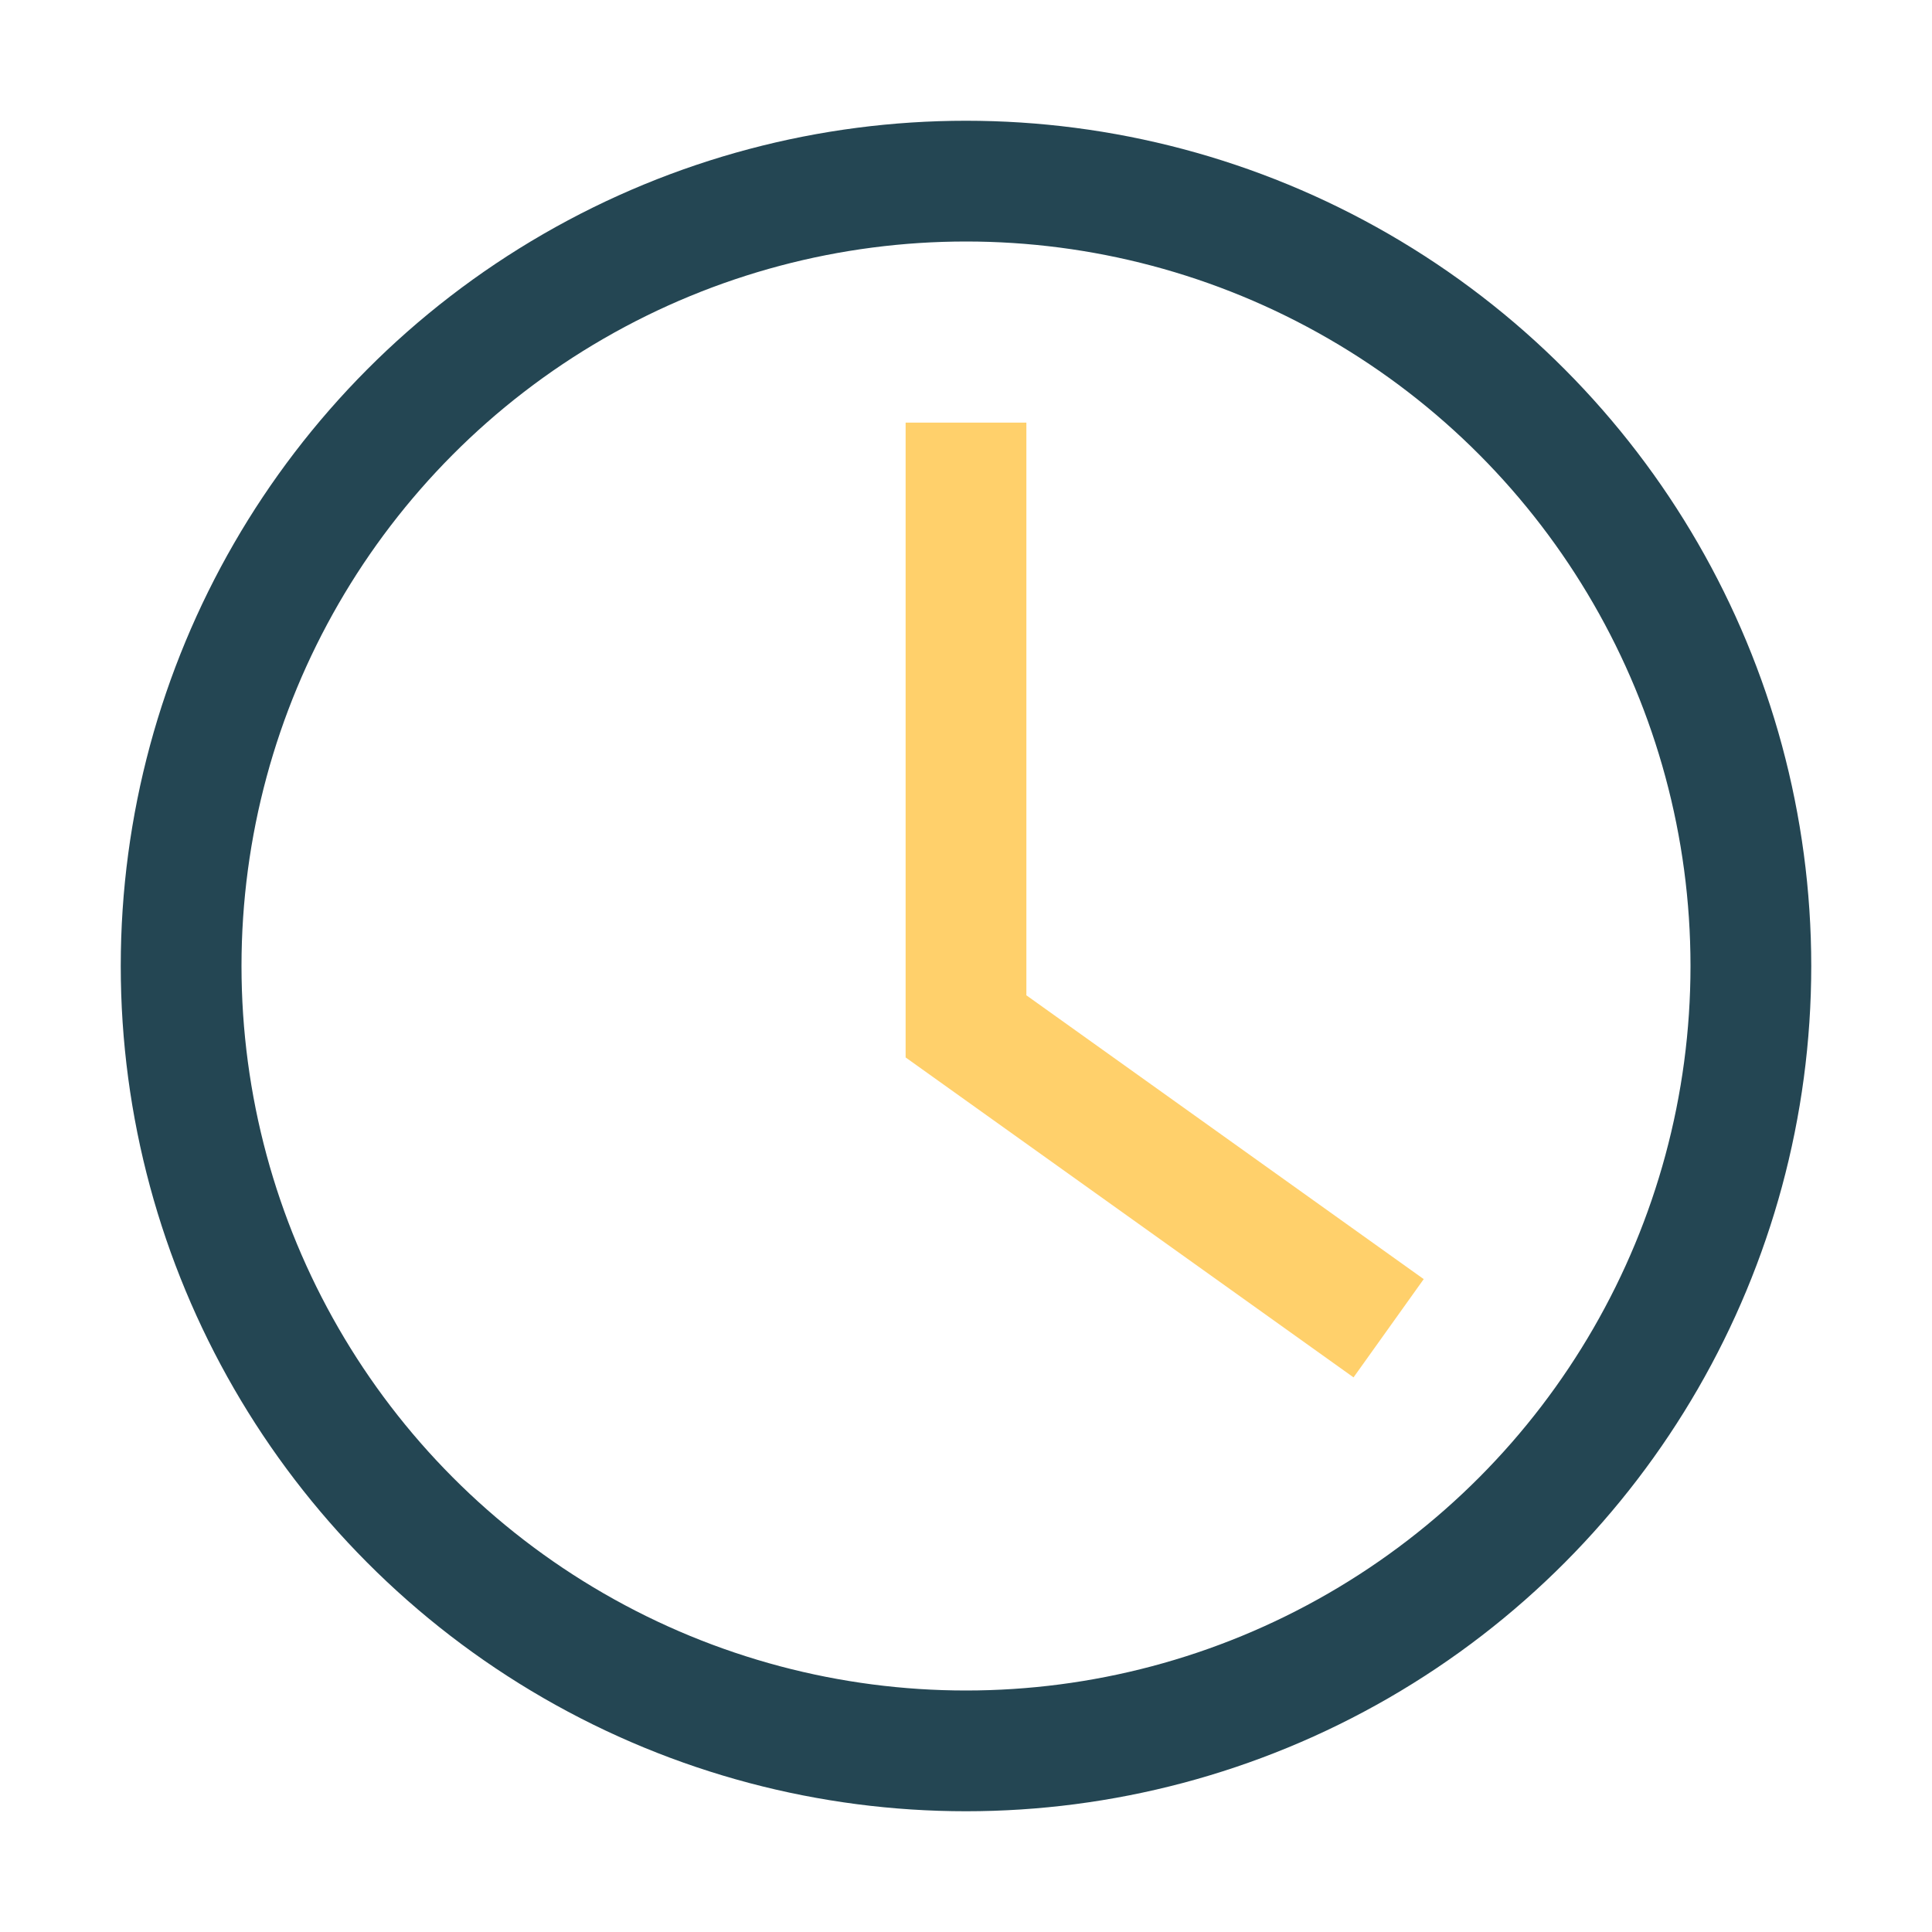 <?xml version="1.0" encoding="UTF-8"?>
<svg xmlns="http://www.w3.org/2000/svg" width="32" height="32" viewBox="0 0 32 32"><circle cx="16" cy="16" r="13" fill="none" stroke="#244653" stroke-width="2"/><path d="M16 7v10l7 5" stroke="#FFD06B" stroke-width="2" fill="none"/></svg>